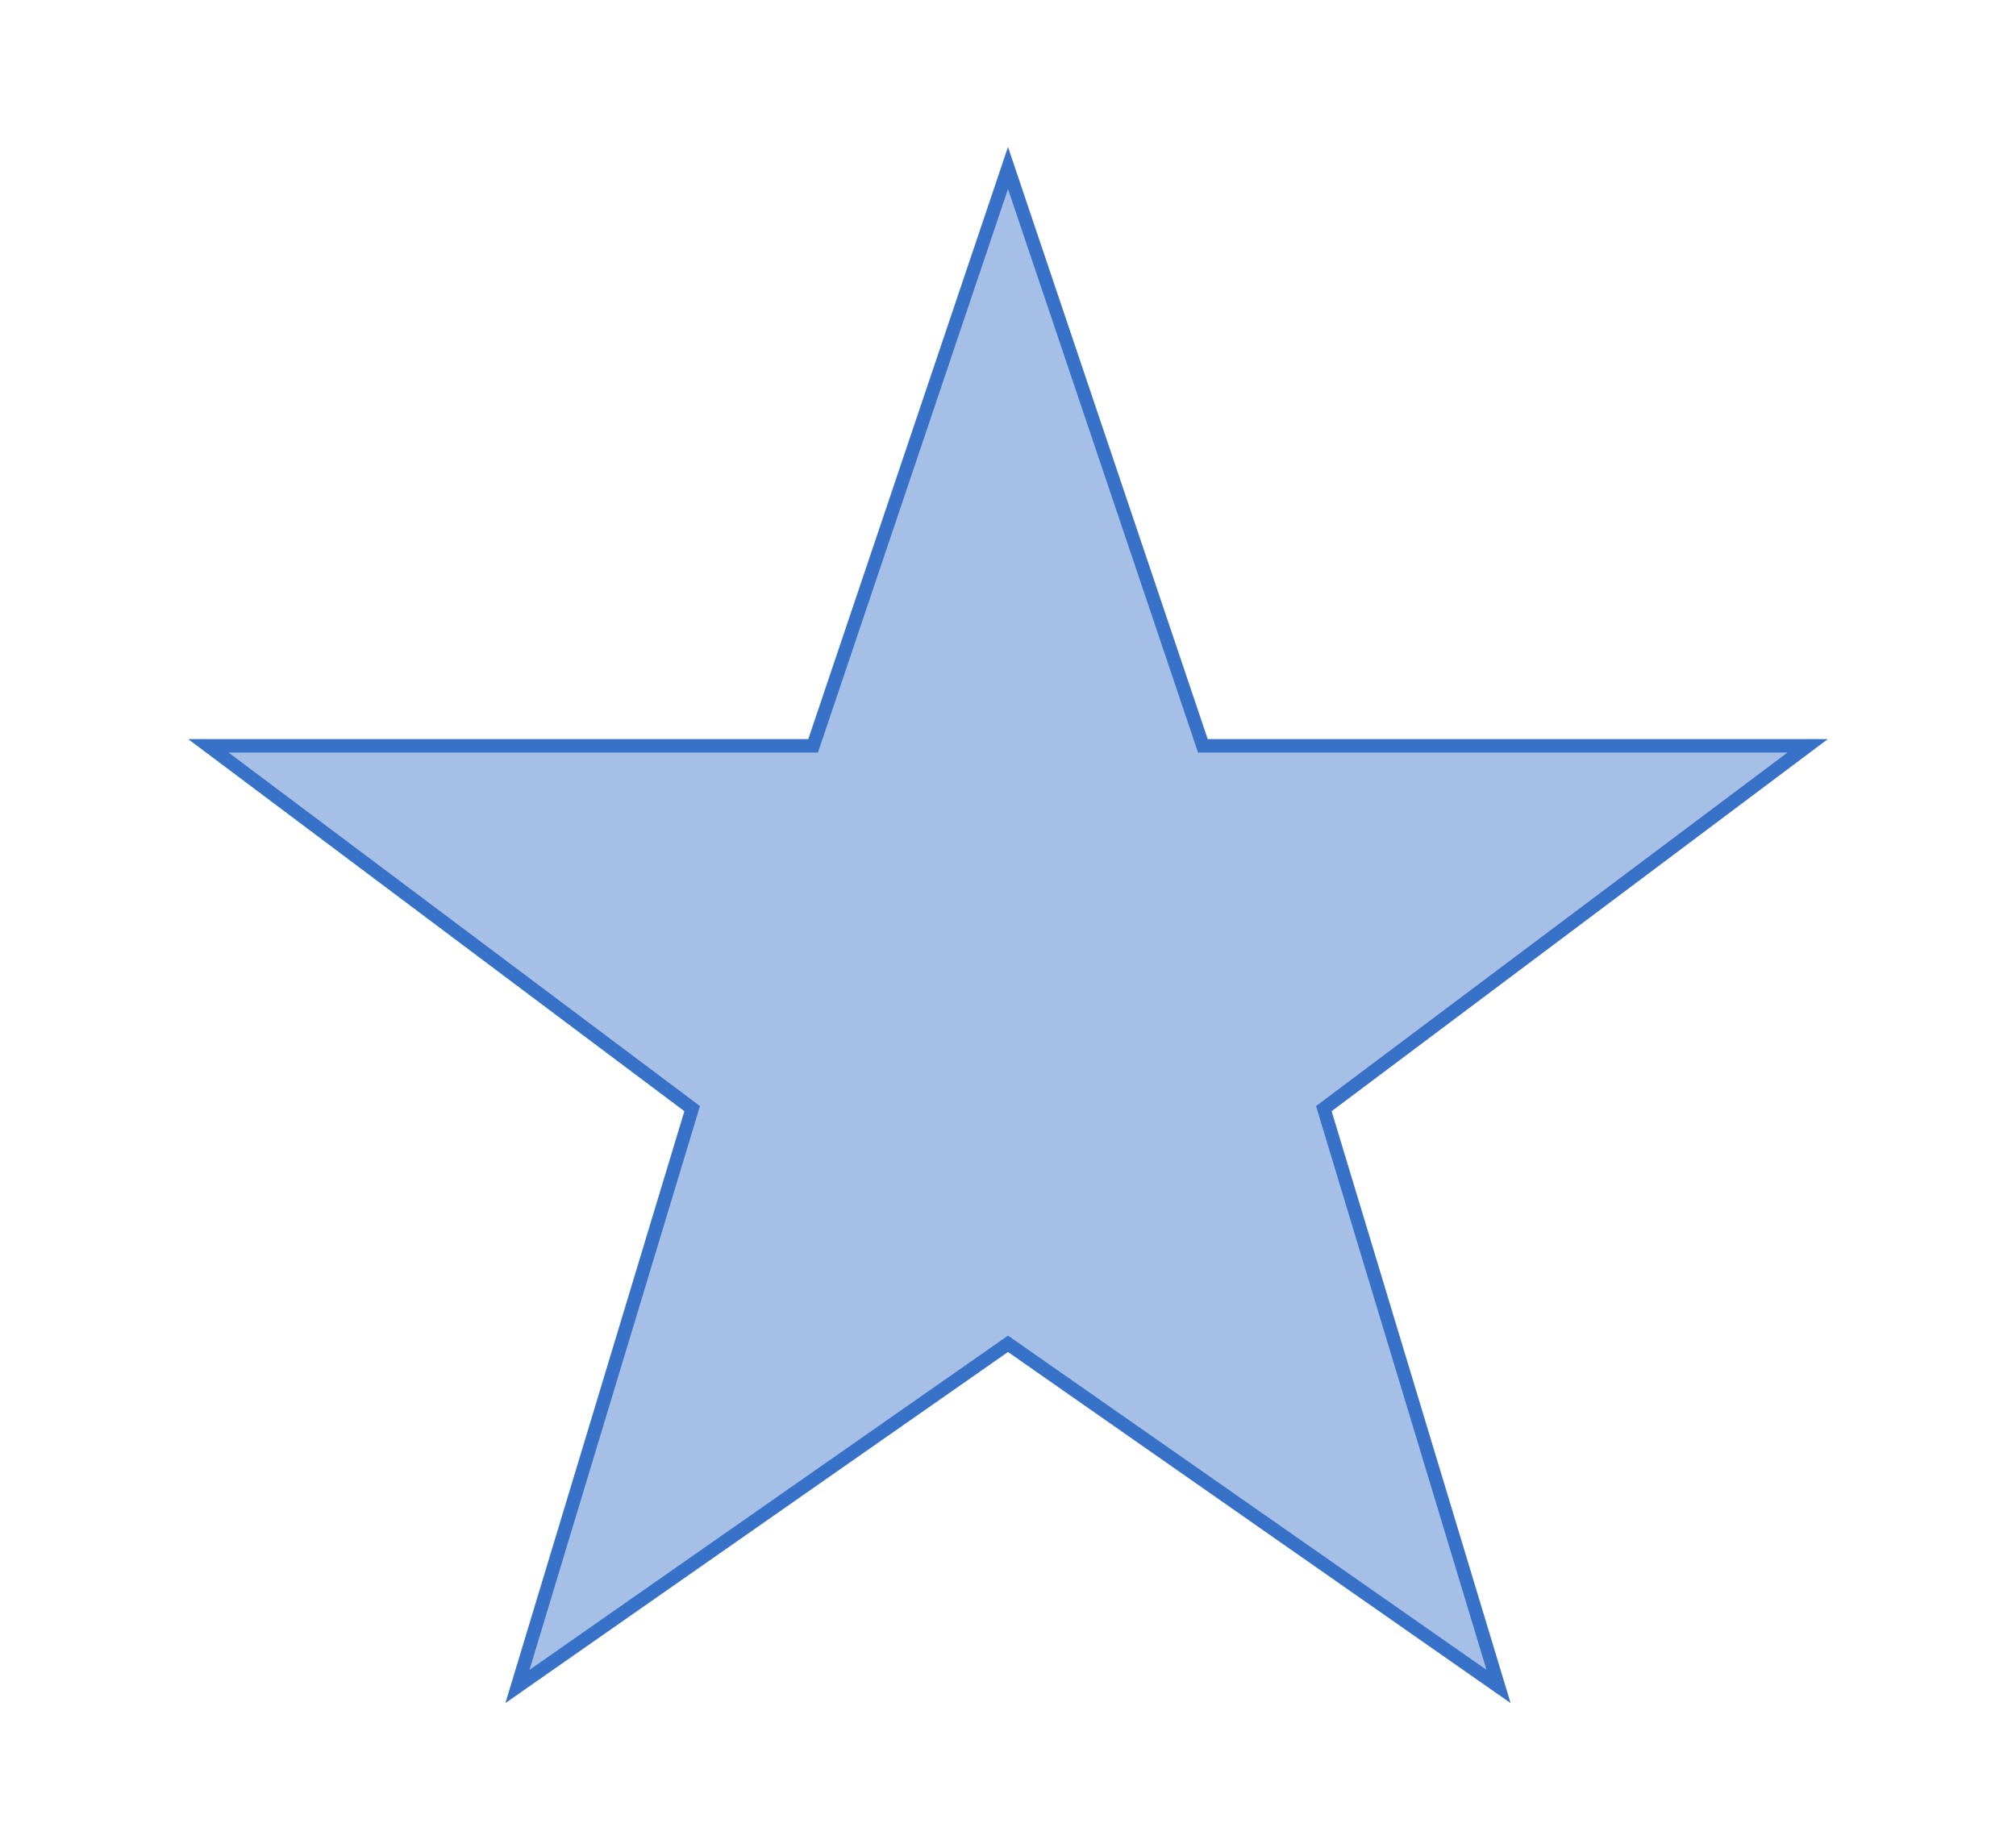 <svg width="300px" height="275px" viewBox="0 0 300 275"
     xmlns="http://www.w3.org/2000/svg" version="1.1">

     <polygon fill="#a5bfe6" stroke="#3771c8" stroke-width="2" 
            points="150,25  179,111 269,111 197,165
                    223,251  150,200 77,251  103,165
                    31,111 121,111" />


</svg>
